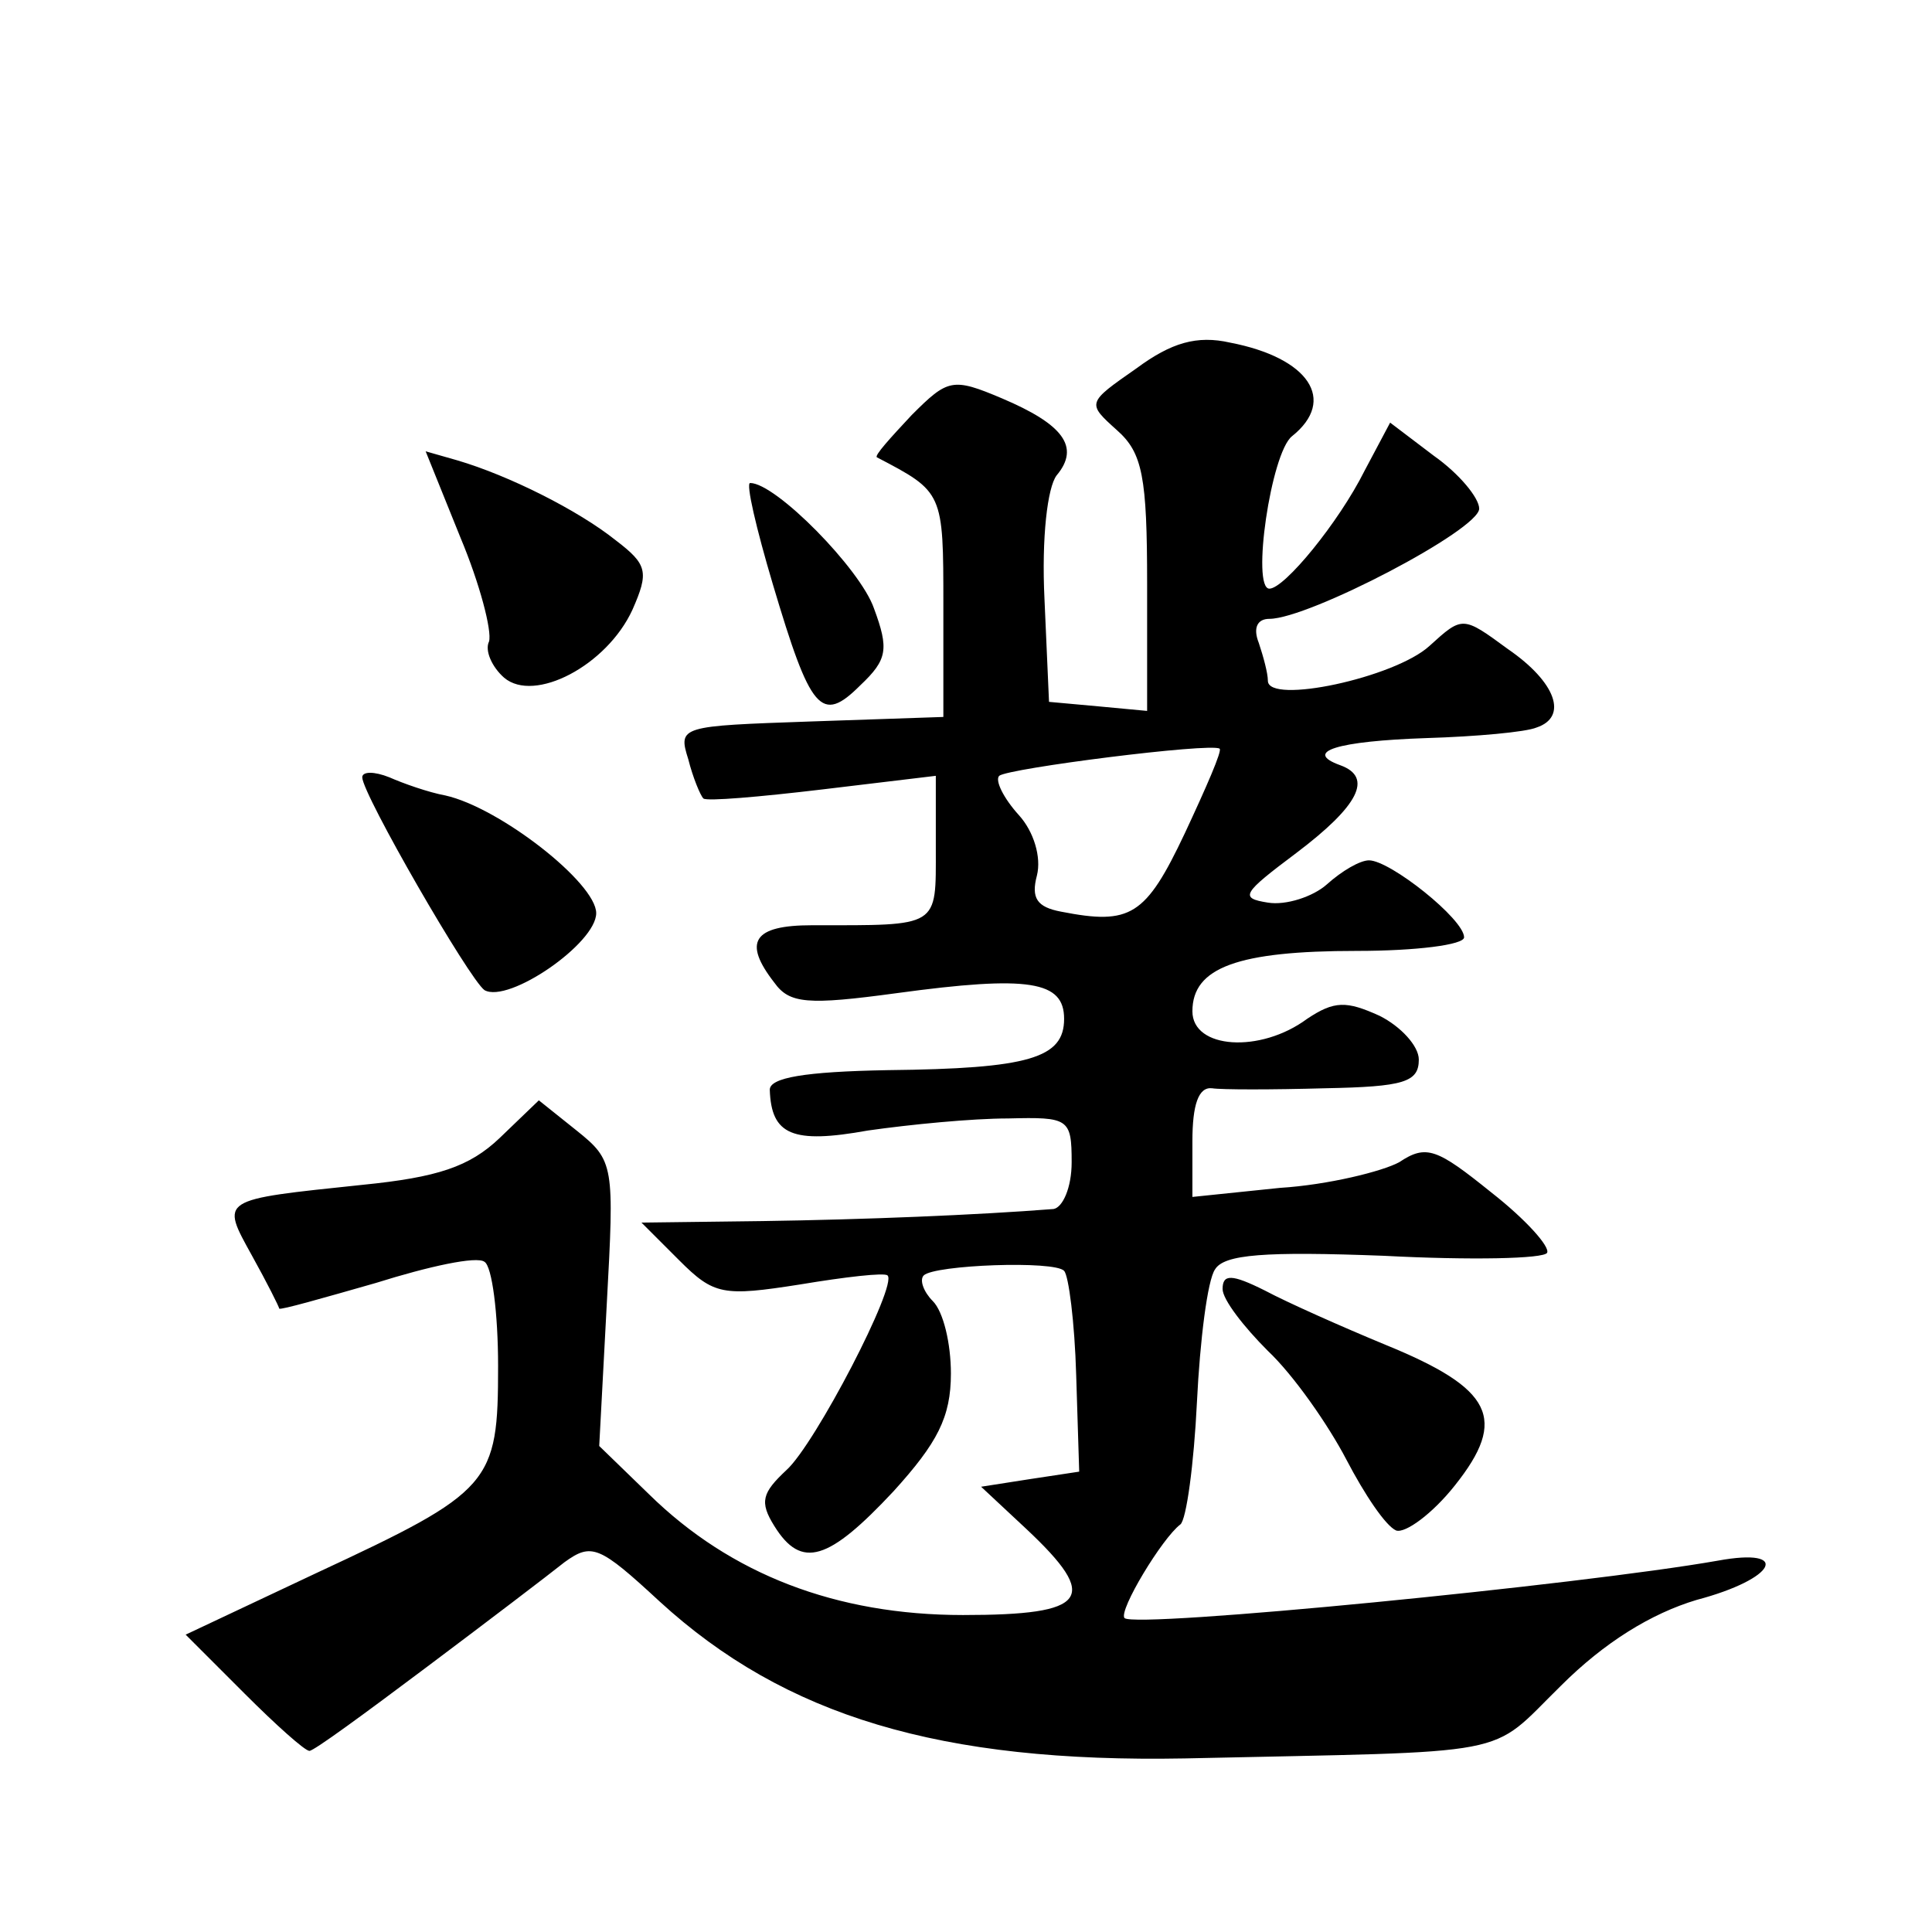<?xml version="1.0" standalone="no"?>
<!DOCTYPE svg PUBLIC "-//W3C//DTD SVG 20010904//EN"
 "http://www.w3.org/TR/2001/REC-SVG-20010904/DTD/svg10.dtd">
<svg version="1.0" xmlns="http://www.w3.org/2000/svg"
 width="128pt" height="128pt" viewBox="0 0 128 128"
 preserveAspectRatio="xMidYMid meet">
<g transform="translate(0,128) scale(0.1,-0.1)"
fill="#0" stroke="none">
<path d="M753 1036 c-33 -23 -33 -23 -13 -41 17 -15 20 -31 20 -102 l0 -84 -32
3 -33 3 -3 68 c-2 41 2 74 8 82 16 19 4 34 -36 51 -33 14 -36 13 -60 -11 -14 -15
-25 -27 -23 -28 44 -23 44 -23 44 -98 l0 -74 -88 -3 c-86 -3 -88 -3 -81 -25 3 -12
8 -24 10 -26 2 -2 37 1 79 6 l75 9 0 -48 c0 -53 3 -51 -82 -51 -39 0 -46 -11 -25
-38 10 -14 22 -15 81 -7 88 12 111 8 111 -17 0 -26 -23 -33 -117 -34 -55 -1 -78
-5 -78 -13 1 -30 15 -36 65 -27 28 4 69 8 93 8 40 1 42 0 42 -29 0 -17 -6 -30 -12
-31 -51 -4 -125 -7 -193 -8 l-80 -1 25 -25 c23 -23 29 -24 80 -16 30 5 56 8 58
6 7 -6 -48 -112 -67 -129 -16 -15 -18 -21 -8 -37 18 -29 36 -23 79 23 29 32 38
49 38 78 0 20 -5 41 -12 48 -6 6 -9 14 -6 17 7 7 87 10 93 3 3 -3 7 -34 8 -69 l2
-64 -33 -5 -32 -5 30 -28 c49 -46 41 -57 -42 -57 -84 0 -154 27 -208 80 l-33 32
5 94 c5 92 5 95 -20 115 l-25 20 -26 -25 c-20 -19 -41 -26 -91 -31 -95 -10 -94
-9 -73 -47 10 -18 18 -34 18 -35 1 -1 29 7 64 17 35 11 67 18 72 14 5 -3 9 -34
9 -69 0 -78 -4 -83 -120 -137 l-87 -41 39 -39 c21 -21 40 -38 43 -38 3 0 37 25
77 55 40 30 82 62 92 70 18 13 23 11 63 -26 83 -76 186 -107 348 -104 223 5 200
0 249 48 29 29 60 48 90 57 53 14 63 35 14 26 -91 -16 -386 -45 -393 -38 -4 5 25
53 37 62 4 3 9 40 11 81 2 41 7 81 12 88 6 10 33 12 112 9 57 -3 106 -2 108 2 2
4 -14 22 -37 40 -36 29 -43 32 -61 20 -11 -6 -47 -15 -79 -17 l-58 -6 0 37 c0 24
4 36 13 35 6 -1 40 -1 75 0 52 1 62 4 62 19 0 9 -12 22 -26 29 -22 10 -30 10 -48
-2 -31 -23 -76 -20 -76 5 0 29 30 40 109 40 39 0 71 4 71 9 0 12 -49 51 -63 51
-6 0 -18 -7 -28 -16 -9 -8 -27 -14 -39 -12 -19 3 -17 6 19 33 41 31 51 50 29 58
-25 9 -2 16 57 18 33 1 66 4 73 7 21 7 13 30 -19 52 -30 22 -30 22 -52 2 -23 -21
-107 -39 -107 -23 0 5 -3 16 -6 25 -4 10 -1 16 7 16 26 0 139 59 139 73 0 7 -13
23 -30 35 l-29 22 -17 -32 c-17 -34 -53 -78 -63 -78 -12 0 1 90 15 101 30 24 11
52 -41 62 -22 5 -39 0 -62 -17z m32 -308 c-26 -55 -36 -61 -82 -52 -16 3 -20 9
-16 24 3 12 -2 29 -12 40 -10 11 -16 23 -13 26 6 5 140 22 146 18 2 -1 -9 -26 -23
-56z M305 924 c13 -31 21 -62 19 -69 -3 -6 2 -17 10 -24 20 -17 68 8 85 45 11 25
10 30 -11 46 -25 20 -71 43 -105 53 l-21 6 23 -57z M512 893 c25 -84 32 -93 58
-67 18 17 19 24 9 51 -9 26 -65 83 -82 83 -3 0 4 -30 15 -67z M240 765 c0 -11 71
-134 81 -141 16 -9 74 31 74 51 0 20 -64 70 -100 78 -11 2 -28 8 -37 12 -10 4 -18
4 -18 0z M810 426 c0 -7 14 -25 30 -41 17 -16 40 -49 52 -72 12 -23 26 -44 33 -47
6 -2 24 11 39 30 35 44 25 64 -46 93 -29 12 -65 28 -80 36 -22 11 -28 11 -28 1z"/>
</g>
</svg>
